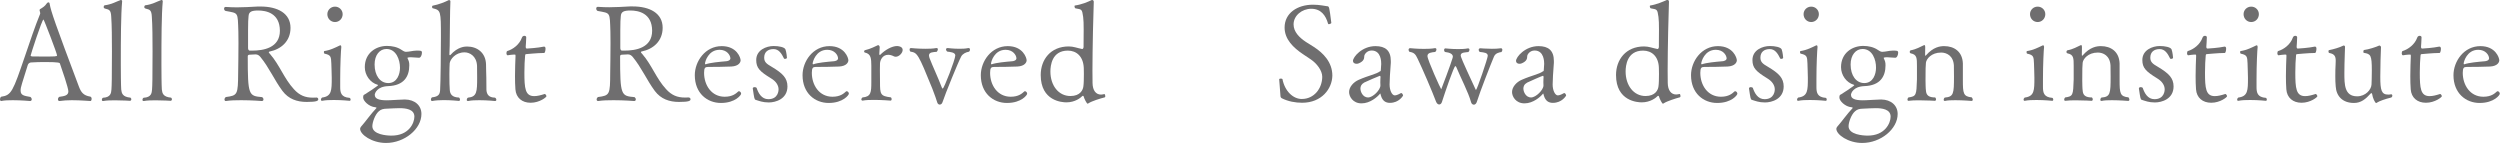 <?xml version="1.0" encoding="utf-8"?>
<!-- Generator: Adobe Illustrator 24.2.3, SVG Export Plug-In . SVG Version: 6.00 Build 0)  -->
<svg version="1.1" id="Layer_1" xmlns="http://www.w3.org/2000/svg" xmlns:xlink="http://www.w3.org/1999/xlink" x="0px" y="0px"
	 viewBox="0 0 245 14" style="enable-background:new 0 0 245 14;" width="245" height="14" xml:space="preserve">
<style type="text/css">
	.st0{fill:#6F6E6F;}
</style>
<g>
	<g>
		<g>
			<path class="st0" d="M7.03,9.82c-0.43,0-0.86,0.03-1.19,0.08c-0.01,0-0.01,0-0.03,0c-0.08,0-0.13-0.08-0.13-0.17
				c0-0.08,0.04-0.18,0.13-0.24C6.32,9.42,6.7,9.36,6.7,8.95c0-0.32-0.62-2.14-0.83-2.73C5.85,6.16,5.78,6.08,4.45,6.08
				c-0.48,0-0.98,0.01-1.39,0.04c-0.08,0-0.27,0.04-0.34,0.26c-0.19,0.65-0.59,1.83-0.67,2.2C2.02,8.7,2.02,8.79,2.02,8.88
				c0,0.46,0.33,0.51,0.96,0.62c0.09,0.07,0.13,0.16,0.13,0.24c0,0.09-0.07,0.16-0.16,0.16c-0.01,0-0.86-0.08-1.69-0.08
				c-0.41,0-0.84,0.01-1.15,0.08H0.11C0.04,9.9,0,9.82,0,9.72c0-0.08,0.03-0.17,0.11-0.24c1.02-0.14,1.16-0.54,2.33-3.96
				c0.47-1.37,0.98-2.92,1.5-4.18c0-0.01,0-0.01,0-0.03c0-0.07-0.03-0.2-0.05-0.24c0,0-0.01-0.03-0.01-0.05
				c0-0.05,0.01-0.12,0.07-0.14c0.25-0.15,0.44-0.26,0.62-0.53c0.05-0.08,0.12-0.12,0.17-0.12c0.07,0,0.12,0.04,0.13,0.16
				C4.98,1.08,5.44,2.4,7.73,8.48c0.22,0.57,0.44,0.88,1.13,0.99c0.09,0.04,0.12,0.13,0.12,0.21c0,0.12-0.05,0.22-0.11,0.22
				C8.86,9.91,7.94,9.82,7.03,9.82z M4.26,1.91C4.12,1.91,3,5.37,3,5.45C3,5.5,3.11,5.52,3.13,5.53c0.12,0.01,0.54,0.01,0.99,0.01
				c1.29,0,1.47,0,1.47-0.11C5.6,5.26,4.31,1.91,4.26,1.91z"/>
			<path class="st0" d="M12.87,9.72c0,0.08-0.05,0.16-0.13,0.16c0,0-0.72-0.05-1.47-0.05c-0.41,0-0.84,0.01-1.15,0.07
				c-0.01,0-0.01,0-0.03,0c-0.07,0-0.11-0.05-0.11-0.12c0-0.07,0.03-0.15,0.11-0.2c0.78-0.04,0.8-0.49,0.83-0.8
				c0.03-0.37,0.05-1.09,0.05-3.76c0-1.19-0.01-2.57-0.07-3.38c-0.03-0.67-0.21-0.7-0.58-0.79c-0.12-0.03-0.16-0.09-0.16-0.16
				c0-0.08,0.05-0.16,0.09-0.17c0.71-0.09,1.15-0.37,1.53-0.5C11.8,0,11.83,0,11.85,0c0.05,0,0.12,0.03,0.12,0.12v0.01
				c-0.12,1.33-0.13,3.62-0.13,6.21c0,0.53,0.01,2.07,0.04,2.43c0.04,0.36,0.12,0.73,0.91,0.8C12.84,9.62,12.87,9.67,12.87,9.72z"/>
			<path class="st0" d="M16.85,9.72c0,0.08-0.05,0.16-0.13,0.16c0,0-0.72-0.05-1.47-0.05c-0.41,0-0.84,0.01-1.15,0.07
				c-0.01,0-0.01,0-0.03,0c-0.07,0-0.11-0.05-0.11-0.12c0-0.07,0.03-0.15,0.11-0.2c0.78-0.04,0.8-0.49,0.83-0.8
				c0.03-0.37,0.05-1.09,0.05-3.76c0-1.19-0.01-2.57-0.07-3.38c-0.03-0.67-0.22-0.7-0.58-0.79c-0.12-0.03-0.16-0.09-0.16-0.16
				c0-0.08,0.05-0.16,0.09-0.17c0.71-0.09,1.15-0.37,1.53-0.5C15.78,0,15.8,0,15.83,0c0.05,0,0.12,0.03,0.12,0.12v0.01
				c-0.12,1.33-0.13,3.62-0.13,6.21c0,0.53,0.01,2.07,0.04,2.43c0.04,0.36,0.12,0.73,0.91,0.8C16.82,9.62,16.85,9.67,16.85,9.72z"/>
			<path class="st0" d="M31.06,9.57c0.08,0,0.13,0.08,0.13,0.16c0,0.15-0.15,0.26-1.13,0.26c-0.95,0-1.78-0.28-2.38-1.08
				c-0.78-1.04-1.29-2.27-2.17-3.34c-0.11-0.12-0.24-0.24-0.46-0.24c-0.01,0-0.33,0.01-0.58,0.03c-0.11,0-0.19,0.05-0.19,0.15
				c0,3.87,0.09,3.89,1.42,4.01c0.08,0.07,0.12,0.14,0.12,0.22c0,0.09-0.05,0.16-0.16,0.16c0,0-0.98-0.08-2.02-0.08
				c-0.52,0-1.06,0.01-1.5,0.08c-0.01,0-0.01,0-0.03,0C22.05,9.9,22,9.83,22,9.75c0-0.08,0.04-0.17,0.13-0.24
				c1.17-0.15,1.19-0.24,1.21-2.38c0.01-0.62,0.03-1.91,0.03-2.92c0-0.46,0-0.84-0.01-1.1c-0.07-1.98,0.03-1.79-1.26-2.04
				C22,1.03,21.96,0.94,21.96,0.84c0-0.08,0.05-0.16,0.15-0.16h0.01c0.43,0.03,0.79,0.04,1.12,0.04c0.67,0,1.23-0.04,2.02-0.08
				c0.09,0,0.19,0,0.28,0c1.66,0,2.93,0.66,2.93,2.09c0,1.33-0.95,2.1-2.04,2.32c-0.07,0.01-0.09,0.04-0.09,0.07
				c0,0.05,0.09,0.13,0.13,0.18c0.95,1.1,1.37,2.4,2.33,3.44c0.55,0.61,1.11,0.83,1.86,0.83c0.12,0,0.24,0,0.38-0.01H31.06z
				 M25.31,1.03c-0.64,0-0.92,0.11-0.95,0.54c-0.04,0.34-0.04,0.55-0.05,1.37v1.78c0,0.13,0.07,0.24,0.16,0.24c0.08,0,0.16,0,0.24,0
				c1.1,0,2.72-0.26,2.72-1.95C27.42,1.27,26.06,1.03,25.31,1.03z"/>
			<path class="st0" d="M34.36,9.75c0,0.08-0.04,0.13-0.09,0.13c-0.01,0-0.75-0.08-1.55-0.08c-0.4,0-0.82,0.01-1.15,0.08
				c-0.01,0-0.01,0-0.03,0c-0.05,0-0.09-0.05-0.09-0.12c0-0.07,0.03-0.13,0.11-0.2c0.95-0.12,0.95-0.7,0.95-1.94
				c0-0.44-0.03-0.87-0.04-1.4c-0.03-0.65-0.03-0.83-0.66-0.96c-0.04-0.01-0.07-0.08-0.07-0.14C31.74,5.05,31.75,5,31.8,5
				c0.59-0.09,1.07-0.34,1.51-0.55c0.01-0.01,0.03-0.01,0.05-0.01c0.05,0,0.09,0.07,0.09,0.15c-0.04,0.32-0.11,1.73-0.11,3.17
				c0,0.11,0,0.2,0,0.28c0,0.21,0,0.36,0,0.49c0,0.54,0.08,1,0.92,1.06C34.33,9.62,34.36,9.7,34.36,9.75z M32.83,2.16
				c-0.42,0-0.75-0.34-0.75-0.77c0-0.41,0.34-0.74,0.75-0.74c0.41,0,0.75,0.33,0.75,0.74C33.58,1.82,33.25,2.16,32.83,2.16z"/>
			<path class="st0" d="M41.35,5.17c0,0.2-0.11,0.49-0.28,0.49c-0.01,0-0.01,0-0.01,0c-0.48-0.04-0.68-0.05-0.8-0.05
				c-0.01,0-0.33,0-0.33,0.07c0,0,0,0.01,0.01,0.03c0.13,0.29,0.17,0.38,0.17,0.7c0,1.07-0.51,1.98-2.08,2.03
				c-1.11,0.05-1.27,0.7-1.3,0.79c0,0.03,0,0.05,0,0.08c0,0.34,0.35,0.52,1.17,0.52c0.11,0,0.21-0.01,0.33-0.01
				c0.43-0.01,1.07-0.07,1.45-0.07c0.98,0.01,1.62,0.59,1.62,1.42c0,1.48-1.66,2.84-3.47,2.84c-1.38,0-2.54-0.82-2.54-1.39
				c0-0.13,0.15-0.28,0.27-0.42c0.19-0.2,0.82-1.08,1.33-1.61l0.01-0.01c0-0.04-0.08-0.07-0.12-0.07c-0.63-0.05-1.19-0.63-1.19-0.94
				c0-0.24,0.04-0.27,0.16-0.32c0.04-0.01,1.3-0.84,1.3-0.9c0-0.01-0.01-0.03-0.04-0.04c-0.74-0.21-1.26-0.95-1.26-1.73
				c0-1.39,1.1-2.08,2.17-2.08c0.51,0,1.02,0.11,1.42,0.38c0.05,0.04,0.29,0.2,0.43,0.2c0.38-0.01,0.66-0.11,1.02-0.12
				c0.04,0,0.08,0,0.12,0C41.23,4.96,41.35,4.96,41.35,5.17z M40.61,11.43c0-0.74-0.86-0.83-1.46-0.83c-0.35,0-0.76,0.03-1.25,0.05
				c-0.32,0.01-0.55,0.05-0.78,0.26c-0.38,0.33-0.63,1.1-0.63,1.46c0,0.82,1.41,0.92,1.86,0.92C40.08,13.3,40.61,12.05,40.61,11.43z
				 M37.87,4.8c-0.66,0-1.16,0.59-1.16,1.52c0,1.08,0.54,1.82,1.34,1.82c0.87,0,1.15-0.88,1.15-1.5C39.2,5.86,38.83,4.8,37.87,4.8z"
				/>
			<path class="st0" d="M48.64,9.78c0,0.07-0.04,0.12-0.13,0.12c-0.01,0-0.75-0.08-1.53-0.08c-0.39,0-0.78,0.01-1.1,0.08
				c-0.01,0-0.01,0-0.03,0c-0.07,0-0.11-0.05-0.11-0.12c0-0.07,0.04-0.16,0.12-0.21c0.88-0.08,0.9-0.58,0.9-1.97
				c0-0.11,0-1.03-0.01-1.15C46.7,5.46,46,5.13,45.53,5.13c-0.92,0-1.42,0.71-1.46,1.07c-0.01,0.17-0.03,0.59-0.03,1.06
				c0,0.63,0.01,1.36,0.04,1.57c0.03,0.4,0.23,0.71,0.91,0.73c0.07,0.07,0.09,0.13,0.09,0.2c0,0.08-0.04,0.13-0.11,0.13
				c-0.01,0-0.75-0.08-1.5-0.08c-0.4,0-0.82,0.03-1.12,0.09h-0.01c-0.07,0-0.11-0.07-0.11-0.15c0-0.07,0.03-0.16,0.11-0.21
				c0.68-0.07,0.76-0.34,0.79-0.7c0.05-0.67,0.08-3.97,0.08-5.2c0-2.59-0.01-2.63-0.8-2.83c-0.04-0.01-0.07-0.08-0.07-0.13
				c0-0.07,0.03-0.12,0.05-0.12c0.63-0.12,1.21-0.36,1.59-0.55c0.01,0,0.01,0,0.03,0c0.05,0,0.13,0.03,0.13,0.12
				c-0.05,1.21-0.04,2.28-0.07,4.35l-0.03,0.86c0,0.04,0.03,0.07,0.05,0.07c0.01,0,0.03,0,0.04-0.01c0.74-0.84,1.46-0.84,1.65-0.84
				c0.99,0,1.81,0.61,1.85,1.73c0.01,0.25,0.01,0.96,0.03,1.32c0,0.37,0,1.06,0.01,1.21c0.03,0.4,0.2,0.74,0.84,0.75
				C48.6,9.62,48.64,9.7,48.64,9.78z"/>
			<path class="st0" d="M52,10.07c-0.84,0-1.43-0.49-1.49-1.32c-0.03-0.38-0.04-0.84-0.04-1.29c0-0.71,0.03-1.44,0.05-1.94
				c0-0.03,0-0.04,0-0.05c0-0.12-0.03-0.12-0.07-0.12c-0.01,0-0.03,0-0.04,0c-0.03,0-0.05,0-0.08,0c-0.17,0-0.44,0.05-0.58,0.07
				c-0.08,0-0.12-0.11-0.12-0.21c0-0.09,0.03-0.2,0.09-0.21c0.54-0.16,1.19-0.63,1.43-1.32c0.04-0.12,0.15-0.17,0.23-0.17
				c0.11,0,0.19,0.05,0.19,0.15c0,0.34-0.05,0.83-0.05,0.91c0,0.13,0.03,0.19,0.12,0.19c0.08,0,1.1-0.07,1.65-0.19
				c0.01,0,0.03,0,0.04,0c0.12,0,0.13,0.13,0.13,0.22c0,0.18-0.07,0.4-0.12,0.4c-0.8,0.01-1.62,0.11-1.73,0.11
				c-0.16,0-0.13,0.07-0.15,0.15c-0.04,0.4-0.07,1.04-0.07,1.66c0,1.53,0.07,2.31,0.96,2.31c0.31,0,0.62-0.08,1.03-0.21h0.01
				c0.05,0,0.16,0.13,0.16,0.22C53.58,9.5,52.9,10.07,52,10.07z"/>
			<path class="st0" d="M67.54,9.57c0.08,0,0.13,0.08,0.13,0.16c0,0.15-0.15,0.26-1.12,0.26c-0.95,0-1.78-0.28-2.38-1.08
				C63.39,7.86,62.88,6.64,62,5.57c-0.11-0.12-0.24-0.24-0.46-0.24c-0.01,0-0.33,0.01-0.58,0.03c-0.11,0-0.19,0.05-0.19,0.15
				c0,3.87,0.09,3.89,1.42,4.01c0.08,0.07,0.12,0.14,0.12,0.22c0,0.09-0.05,0.16-0.16,0.16c0,0-0.98-0.08-2.02-0.08
				c-0.52,0-1.06,0.01-1.5,0.08c-0.01,0-0.01,0-0.03,0c-0.08,0-0.13-0.07-0.13-0.15c0-0.08,0.04-0.17,0.13-0.24
				c1.17-0.15,1.19-0.24,1.2-2.38c0.01-0.62,0.03-1.91,0.03-2.92c0-0.46,0-0.84-0.01-1.1c-0.07-1.98,0.03-1.79-1.26-2.04
				c-0.09-0.05-0.13-0.14-0.13-0.24c0-0.08,0.05-0.16,0.15-0.16h0.01c0.43,0.03,0.79,0.04,1.12,0.04c0.67,0,1.23-0.04,2.02-0.08
				c0.09,0,0.19,0,0.28,0c1.66,0,2.93,0.66,2.93,2.09c0,1.33-0.95,2.1-2.04,2.32c-0.07,0.01-0.09,0.04-0.09,0.07
				c0,0.05,0.09,0.13,0.13,0.18c0.95,1.1,1.37,2.4,2.33,3.44c0.55,0.61,1.11,0.83,1.86,0.83c0.12,0,0.24,0,0.37-0.01H67.54z
				 M61.79,1.03c-0.64,0-0.92,0.11-0.95,0.54c-0.04,0.34-0.04,0.55-0.05,1.37v1.78c0,0.13,0.07,0.24,0.16,0.24c0.08,0,0.16,0,0.24,0
				c1.1,0,2.72-0.26,2.72-1.95C63.9,1.27,62.54,1.03,61.79,1.03z"/>
			<path class="st0" d="M70.65,10.09c-1.34,0-2.56-0.95-2.56-2.72c0-1.36,1.02-2.85,2.64-2.85c1.49,0,1.85,1.15,1.85,1.39
				c0,0.18-0.16,0.57-0.91,0.61c-0.66,0.03-1.65,0.04-2.28,0.04C69.11,6.56,69,6.64,69,7.14c0,1.2,0.72,2.34,2.02,2.34
				c0.78,0,1.12-0.33,1.31-0.5c0.03-0.03,0.05-0.04,0.09-0.04c0.11,0,0.21,0.13,0.21,0.24C72.65,9.29,72.08,10.09,70.65,10.09z
				 M70.52,4.88c-1.11,0-1.43,1.17-1.43,1.35c0,0.04,0.01,0.07,0.04,0.07c0.01,0,0.01,0,0.03,0c0.44-0.16,1.33-0.24,2.02-0.3
				c0.12-0.01,0.4-0.07,0.4-0.29C71.56,5.4,71.24,4.88,70.52,4.88z"/>
			<path class="st0" d="M75.34,10.04c-0.59,0-0.95-0.15-1.3-0.26c-0.11-0.05-0.13-0.16-0.27-1.12c0-0.08,0.09-0.12,0.19-0.12
				c0.08,0,0.16,0.03,0.19,0.08c0.17,0.5,0.48,1.1,1.15,1.1c1,0,1-0.91,1-0.96c0-0.41-0.27-0.8-0.72-1.07
				c-1.13-0.69-1.47-1.03-1.47-1.81c0-0.98,0.99-1.37,1.71-1.37c0.51,0,1.05,0.11,1.15,0.32c0.11,0.28,0.15,0.82,0.15,0.83
				c0,0.07-0.11,0.11-0.2,0.11c-0.04,0-0.08-0.01-0.09-0.04c-0.23-0.47-0.5-0.92-1.02-0.92c-0.56,0-0.92,0.29-0.92,0.84
				c0,0.43,0.24,0.61,0.71,0.88c1.11,0.66,1.57,1.12,1.57,1.95C77.16,9.71,76.01,10.04,75.34,10.04z"/>
			<path class="st0" d="M81.21,10.09c-1.34,0-2.56-0.95-2.56-2.72c0-1.36,1.02-2.85,2.64-2.85c1.49,0,1.85,1.15,1.85,1.39
				c0,0.18-0.16,0.57-0.91,0.61c-0.66,0.03-1.65,0.04-2.28,0.04c-0.28,0-0.39,0.08-0.39,0.58c0,1.2,0.72,2.34,2.02,2.34
				c0.78,0,1.12-0.33,1.31-0.5c0.03-0.03,0.05-0.04,0.09-0.04c0.11,0,0.21,0.13,0.21,0.24C83.2,9.29,82.64,10.09,81.21,10.09z
				 M81.07,4.88c-1.11,0-1.43,1.17-1.43,1.35c0,0.04,0.01,0.07,0.04,0.07c0.01,0,0.01,0,0.03,0c0.44-0.16,1.33-0.24,2.02-0.3
				c0.12-0.01,0.4-0.07,0.4-0.29C82.12,5.4,81.79,4.88,81.07,4.88z"/>
			<path class="st0" d="M88.46,4.9c0,0.29-0.35,0.66-0.67,0.66c-0.07,0-0.13-0.01-0.19-0.04c-0.21-0.11-0.4-0.15-0.56-0.15
				c-0.55,0-0.78,0.51-0.8,0.84c-0.01,0.15-0.01,0.38-0.01,0.63c0,0.49,0.01,1.06,0.01,1.17c0,1.24,0.03,1.4,1.06,1.53
				c0.07,0.05,0.08,0.12,0.08,0.18c0,0.08-0.04,0.14-0.11,0.14c-0.01,0-0.82-0.07-1.62-0.07c-0.4,0-0.8,0.01-1.11,0.07h-0.01
				c-0.07,0-0.12-0.05-0.12-0.13c0-0.05,0.04-0.12,0.11-0.18c0.84-0.07,0.87-0.5,0.87-1.51v-1.6c-0.01-0.67-0.01-1.16-0.63-1.29
				c-0.05-0.01-0.08-0.07-0.08-0.12c0-0.04,0.03-0.09,0.08-0.11c0.55-0.12,1.1-0.42,1.29-0.5c0.08,0.01,0.16,0.08,0.16,0.21
				l-0.04,0.67c0,0.01,0,0.01,0,0.03c0,0,0,0.05,0.08,0.05c0.48-0.49,1.16-0.87,1.67-0.87C88.32,4.54,88.46,4.7,88.46,4.9z"/>
			<path class="st0" d="M94.2,5.53c-0.27,0.49-1.57,3.68-1.84,4.5c-0.05,0.15-0.16,0.22-0.27,0.22c-0.09,0-0.2-0.07-0.24-0.21
				c-0.07-0.22-0.24-0.75-0.48-1.35c-1.39-3.43-1.47-3.52-2.14-3.63c-0.07-0.05-0.09-0.13-0.09-0.21c0-0.08,0.04-0.14,0.15-0.14
				c0,0,0.66,0.07,1.39,0.07c0.36,0,0.75-0.01,1.07-0.07c0.01,0,0.03,0,0.04,0c0.08,0,0.12,0.05,0.12,0.12
				c0,0.08-0.05,0.19-0.12,0.25c-0.36,0.03-0.75,0.03-0.75,0.36c0,0.07,0.03,0.14,0.05,0.24c0.32,0.84,0.82,1.87,1.21,2.9
				c0.03,0.08,0.07,0.1,0.09,0.1c0.12,0,1.23-2.85,1.23-3.25c0-0.3-0.52-0.34-0.78-0.37c-0.08-0.05-0.13-0.15-0.13-0.22
				c0-0.07,0.05-0.13,0.17-0.13c0.01,0,0.55,0.07,1.15,0.07c0.29,0,0.6-0.01,0.86-0.07c0.01,0,0.03,0,0.04,0
				c0.09,0,0.13,0.07,0.13,0.16c0,0.08-0.04,0.17-0.11,0.2C94.64,5.12,94.34,5.28,94.2,5.53z"/>
			<path class="st0" d="M98.68,10.09c-1.34,0-2.56-0.95-2.56-2.72c0-1.36,1.02-2.85,2.64-2.85c1.49,0,1.85,1.15,1.85,1.39
				c0,0.18-0.16,0.57-0.91,0.61c-0.66,0.03-1.65,0.04-2.28,0.04c-0.28,0-0.39,0.08-0.39,0.58c0,1.2,0.72,2.34,2.02,2.34
				c0.78,0,1.12-0.33,1.31-0.5c0.03-0.03,0.05-0.04,0.09-0.04c0.11,0,0.21,0.13,0.21,0.24C100.68,9.29,100.12,10.09,98.68,10.09z
				 M98.55,4.88c-1.11,0-1.43,1.17-1.43,1.35c0,0.04,0.01,0.07,0.04,0.07c0.01,0,0.01,0,0.03,0c0.44-0.16,1.33-0.24,2.02-0.3
				c0.12-0.01,0.4-0.07,0.4-0.29C99.6,5.4,99.27,4.88,98.55,4.88z"/>
			<path class="st0" d="M106.69,10.11c-0.05,0.04-0.08,0.05-0.11,0.05c-0.07,0-0.32-0.46-0.39-0.73c-0.01-0.03-0.04-0.04-0.07-0.04
				c-0.01,0-0.03,0-0.04,0.01c-0.17,0.18-0.72,0.63-1.57,0.63c-0.4,0-2.52-0.11-2.52-2.68c0-1.5,0.96-2.8,2.75-2.8
				c0.46,0,0.79,0.15,1.3,0.25c0.01,0,0.01,0,0.03,0c0.07,0,0.12-0.12,0.12-0.21c0-0.07,0-0.13,0-0.21c0-0.38,0.01-0.96,0.01-1.49
				c0-0.5-0.01-0.96-0.05-1.23c-0.11-0.77-0.13-0.73-0.74-0.84c-0.07-0.01-0.11-0.12-0.11-0.2c0-0.04,0.01-0.08,0.04-0.08
				C106,0.45,106.67,0.16,107,0c0.01,0,0.01,0,0.03,0c0.07,0,0.16,0.05,0.16,0.17c-0.04,0.84-0.13,4.7-0.13,6.76
				c0,0.41,0,0.8,0.01,1.21c0.01,0.71,0.32,1.13,0.83,1.13c0.11,0,0.21-0.03,0.32-0.05h0.01c0.05,0,0.09,0.11,0.09,0.2
				c0,0.05-0.01,0.1-0.05,0.12C107.82,9.65,107,9.91,106.69,10.11z M104.65,4.96c-1.58,0-1.71,1.49-1.71,2.05
				c0,1.36,0.79,2.4,1.96,2.4c0.96,0,1.23-0.59,1.27-0.94c0.04-0.25,0.05-0.78,0.05-1.23c0-0.22-0.01-0.43-0.01-0.58
				C106.16,5.52,105.49,4.96,104.65,4.96z"/>
			<path class="st0" d="M127.61,10.07c-0.66,0-1.37-0.13-1.97-0.43c-0.11-0.05-0.16-0.13-0.16-0.3c-0.01-0.37-0.12-1.39-0.12-1.57
				c-0.01-0.04,0.08-0.07,0.16-0.07s0.16,0.03,0.16,0.05c0.23,1.2,1.06,1.95,1.89,1.95c1.22,0,2-1.04,2.01-2.17
				c0-0.63-0.55-1.32-1.11-1.7c-0.25-0.17-0.52-0.34-0.79-0.53c-0.92-0.62-1.79-1.44-1.79-2.6c0-1.42,1.25-2.24,2.79-2.24
				c0.63,0,1.19,0.13,1.38,0.15c0.21,0,0.21,0.08,0.41,1.64c0,0.04-0.15,0.12-0.24,0.12c-0.04,0-0.07-0.01-0.08-0.05
				c-0.23-0.82-0.7-1.46-1.65-1.46c-0.9,0-1.73,0.66-1.73,1.53c0,0.73,0.56,1.29,1.21,1.72c0.24,0.16,0.51,0.32,0.78,0.49
				c0.91,0.59,1.81,1.49,1.81,2.81C130.55,8.7,129.52,10.07,127.61,10.07z"/>
			<path class="st0" d="M136.21,10.08c-0.39,0-0.72-0.17-0.88-0.71c-0.04-0.12-0.04-0.2-0.07-0.2c-0.01,0-0.03,0.01-0.04,0.04
				c-0.23,0.28-0.94,0.92-1.79,0.92c-0.84,0-1.22-0.66-1.22-1.11c0-0.5,0.44-0.98,0.95-1.2c1-0.44,1.69-0.54,2.08-0.83
				c0.03-0.01,0.07,0,0.08-0.11c0-0.07,0.01-0.3,0.04-0.61c0-0.2,0-1.32-0.94-1.32c-0.46,0-0.71,0.38-0.72,0.54
				c-0.01,0.25-0.03,0.49-0.52,0.71c-0.08,0.04-0.17,0.05-0.25,0.05c-0.19,0-0.34-0.11-0.34-0.28c0-0.38,0.88-1.45,2.21-1.45
				c0.96,0,1.5,0.43,1.5,1.45c0,0.07,0,0.12,0,0.19c-0.07,0.78-0.12,1.83-0.12,2.12c0,0.57,0.23,1.07,0.52,1.07
				c0.2,0,0.56-0.21,0.58-0.22c0.01-0.01,0.03-0.01,0.05-0.01c0.08,0,0.17,0.16,0.17,0.25C137.49,9.38,137.12,10.08,136.21,10.08z
				 M135.29,7.59c0-0.11-0.01-0.16-0.07-0.16c-0.05,0-1.38,0.58-1.53,0.66c-0.29,0.17-0.37,0.37-0.37,0.62
				c0,0.17,0.17,0.84,0.76,0.84c0.47,0,1.2-0.74,1.2-1.17c0-0.01,0-0.01,0-0.03c-0.01-0.09-0.01-0.18-0.01-0.28
				c0-0.13,0-0.25,0.01-0.37C135.29,7.67,135.29,7.63,135.29,7.59z"/>
			<path class="st0" d="M146.4,5.57c-0.28,0.66-1.35,3.38-1.67,4.41c-0.05,0.17-0.17,0.28-0.29,0.28c-0.12,0-0.24-0.09-0.28-0.26
				c-0.25-0.92-1.02-2.4-1.45-3.44c-0.03-0.04-0.05-0.08-0.09-0.08c-0.13,0-0.99,2.51-1.31,3.51c-0.05,0.17-0.16,0.25-0.27,0.25
				c-0.11,0-0.23-0.09-0.3-0.26c-0.4-1.06-1.34-3.25-1.82-4.24c-0.2-0.42-0.33-0.59-0.79-0.66c-0.05-0.04-0.09-0.12-0.09-0.2
				c0-0.08,0.05-0.16,0.15-0.16c0.01,0,0.63,0.07,1.35,0.07c0.35,0,0.74-0.01,1.07-0.07c0.01,0,0.03,0,0.04,0
				c0.08,0,0.12,0.05,0.12,0.13c0,0.08-0.04,0.17-0.12,0.24c-0.35,0.04-0.76,0.07-0.76,0.4c0,0.38,1.31,3.26,1.35,3.26
				c0.01,0,0.99-2.6,1.11-3.06c0.01-0.05,0.03-0.09,0.03-0.13c0-0.26-0.27-0.41-0.78-0.47c-0.05-0.05-0.08-0.12-0.08-0.18
				c0-0.09,0.05-0.17,0.12-0.17c0,0,0.6,0.07,1.26,0.07c0.32,0,0.67-0.01,0.95-0.07c0.01,0,0.01,0,0.03,0
				c0.08,0,0.13,0.07,0.13,0.14c0,0.07-0.04,0.16-0.12,0.22c-0.21,0.04-0.74,0-0.74,0.32c0,0.15,0.09,0.4,1.46,3.35
				c0,0.03,0.03,0.04,0.04,0.04c0.09,0,1.15-3.1,1.15-3.34c0-0.3-0.34-0.33-0.78-0.38c-0.07-0.05-0.11-0.13-0.11-0.2
				c0-0.09,0.05-0.16,0.17-0.16c0,0,0.54,0.05,1.12,0.05c0.31,0,0.62-0.01,0.88-0.05c0.01,0,0.01,0,0.03,0
				c0.07,0,0.12,0.07,0.12,0.16c0,0.07-0.03,0.15-0.09,0.21C146.91,5.13,146.54,5.21,146.4,5.57z"/>
			<path class="st0" d="M152.18,10.08c-0.39,0-0.72-0.17-0.88-0.71c-0.04-0.12-0.04-0.2-0.07-0.2c-0.01,0-0.03,0.01-0.04,0.04
				c-0.23,0.28-0.94,0.92-1.79,0.92c-0.84,0-1.22-0.66-1.22-1.11c0-0.5,0.44-0.98,0.95-1.2c1-0.44,1.69-0.54,2.08-0.83
				c0.03-0.01,0.07,0,0.08-0.11c0-0.07,0.01-0.3,0.04-0.61c0-0.2,0-1.32-0.94-1.32c-0.46,0-0.71,0.38-0.72,0.54
				c-0.01,0.25-0.03,0.49-0.52,0.71c-0.08,0.04-0.17,0.05-0.25,0.05c-0.19,0-0.33-0.11-0.33-0.28c0-0.38,0.88-1.45,2.21-1.45
				c0.96,0,1.5,0.43,1.5,1.45c0,0.07,0,0.12,0,0.19c-0.07,0.78-0.12,1.83-0.12,2.12c0,0.57,0.23,1.07,0.52,1.07
				c0.2,0,0.56-0.21,0.58-0.22c0.01-0.01,0.03-0.01,0.05-0.01c0.08,0,0.17,0.16,0.17,0.25C153.47,9.38,153.09,10.08,152.18,10.08z
				 M151.27,7.59c0-0.11-0.01-0.16-0.07-0.16s-1.38,0.58-1.53,0.66c-0.3,0.17-0.38,0.37-0.38,0.62c0,0.17,0.17,0.84,0.76,0.84
				c0.47,0,1.21-0.74,1.21-1.17c0-0.01,0-0.01,0-0.03c-0.01-0.09-0.01-0.18-0.01-0.28c0-0.13,0-0.25,0.01-0.37
				C151.27,7.67,151.27,7.63,151.27,7.59z"/>
			<path class="st0" d="M163.07,10.11c-0.05,0.04-0.08,0.05-0.11,0.05c-0.07,0-0.32-0.46-0.39-0.73c-0.01-0.03-0.04-0.04-0.07-0.04
				c-0.01,0-0.03,0-0.04,0.01c-0.17,0.18-0.72,0.63-1.57,0.63c-0.4,0-2.52-0.11-2.52-2.68c0-1.5,0.96-2.8,2.75-2.8
				c0.46,0,0.79,0.15,1.3,0.25c0.01,0,0.01,0,0.03,0c0.07,0,0.12-0.12,0.12-0.21c0-0.07,0-0.13,0-0.21c0-0.38,0.01-0.96,0.01-1.49
				c0-0.5-0.01-0.96-0.05-1.23c-0.11-0.77-0.13-0.73-0.74-0.84c-0.07-0.01-0.11-0.12-0.11-0.2c0-0.04,0.01-0.08,0.04-0.08
				c0.64-0.1,1.31-0.4,1.65-0.55c0.01,0,0.01,0,0.03,0c0.07,0,0.16,0.05,0.16,0.17c-0.04,0.84-0.13,4.7-0.13,6.76
				c0,0.41,0,0.8,0.01,1.21c0.01,0.71,0.32,1.13,0.83,1.13c0.11,0,0.21-0.03,0.32-0.05h0.01c0.05,0,0.09,0.11,0.09,0.2
				c0,0.05-0.01,0.1-0.05,0.12C164.2,9.65,163.38,9.91,163.07,10.11z M161.02,4.96c-1.58,0-1.71,1.49-1.71,2.05
				c0,1.36,0.79,2.4,1.95,2.4c0.96,0,1.23-0.59,1.27-0.94c0.04-0.25,0.05-0.78,0.05-1.23c0-0.22-0.01-0.43-0.01-0.58
				C162.54,5.52,161.87,4.96,161.02,4.96z"/>
			<path class="st0" d="M168.28,10.09c-1.34,0-2.56-0.95-2.56-2.72c0-1.36,1.02-2.85,2.64-2.85c1.49,0,1.85,1.15,1.85,1.39
				c0,0.18-0.16,0.57-0.91,0.61c-0.66,0.03-1.65,0.04-2.28,0.04c-0.28,0-0.39,0.08-0.39,0.58c0,1.2,0.72,2.34,2.02,2.34
				c0.78,0,1.12-0.33,1.31-0.5c0.03-0.03,0.05-0.04,0.09-0.04c0.11,0,0.21,0.13,0.21,0.24C170.28,9.29,169.72,10.09,168.28,10.09z
				 M168.15,4.88c-1.11,0-1.43,1.17-1.43,1.35c0,0.04,0.01,0.07,0.04,0.07c0.01,0,0.01,0,0.03,0c0.44-0.16,1.33-0.24,2.02-0.3
				c0.12-0.01,0.4-0.07,0.4-0.29C169.19,5.4,168.87,4.88,168.15,4.88z"/>
			<path class="st0" d="M172.97,10.04c-0.59,0-0.95-0.15-1.3-0.26c-0.11-0.05-0.13-0.16-0.27-1.12c0-0.08,0.09-0.12,0.19-0.12
				c0.08,0,0.16,0.03,0.19,0.08c0.17,0.5,0.48,1.1,1.15,1.1c1,0,1-0.91,1-0.96c0-0.41-0.27-0.8-0.72-1.07
				c-1.12-0.69-1.47-1.03-1.47-1.81c0-0.98,0.99-1.37,1.71-1.37c0.51,0,1.04,0.11,1.15,0.32c0.11,0.28,0.15,0.82,0.15,0.83
				c0,0.07-0.11,0.11-0.2,0.11c-0.04,0-0.08-0.01-0.09-0.04c-0.23-0.47-0.5-0.92-1.02-0.92c-0.56,0-0.92,0.29-0.92,0.84
				c0,0.43,0.24,0.61,0.71,0.88c1.11,0.66,1.57,1.12,1.57,1.95C174.79,9.71,173.64,10.04,172.97,10.04z"/>
			<path class="st0" d="M179.02,9.75c0,0.08-0.04,0.13-0.09,0.13c-0.01,0-0.75-0.08-1.55-0.08c-0.4,0-0.82,0.01-1.15,0.08
				c-0.01,0-0.01,0-0.03,0c-0.05,0-0.09-0.05-0.09-0.12c0-0.07,0.03-0.13,0.11-0.2c0.95-0.12,0.95-0.7,0.95-1.94
				c0-0.44-0.03-0.87-0.04-1.4c-0.03-0.65-0.03-0.83-0.66-0.96c-0.04-0.01-0.07-0.08-0.07-0.14c0-0.07,0.01-0.12,0.07-0.12
				c0.59-0.09,1.07-0.34,1.51-0.55c0.01-0.01,0.03-0.01,0.05-0.01c0.05,0,0.09,0.07,0.09,0.15c-0.04,0.32-0.11,1.73-0.11,3.17
				c0,0.11,0,0.2,0,0.28c0,0.21,0,0.36,0,0.49c0,0.54,0.08,1,0.92,1.06C179,9.62,179.02,9.7,179.02,9.75z M177.5,2.16
				c-0.42,0-0.75-0.34-0.75-0.77c0-0.41,0.33-0.74,0.75-0.74c0.42,0,0.75,0.33,0.75,0.74C178.25,1.82,177.91,2.16,177.5,2.16z"/>
			<path class="st0" d="M186.02,5.17c0,0.2-0.11,0.49-0.28,0.49c-0.01,0-0.01,0-0.01,0c-0.48-0.04-0.68-0.05-0.8-0.05
				c-0.01,0-0.33,0-0.33,0.07c0,0,0,0.01,0.01,0.03c0.13,0.29,0.17,0.38,0.17,0.7c0,1.07-0.51,1.98-2.08,2.03
				c-1.11,0.05-1.27,0.7-1.3,0.79c0,0.03,0,0.05,0,0.08c0,0.34,0.35,0.52,1.16,0.52c0.11,0,0.21-0.01,0.34-0.01
				c0.43-0.01,1.07-0.07,1.45-0.07c0.98,0.01,1.62,0.59,1.62,1.42c0,1.48-1.66,2.84-3.47,2.84c-1.38,0-2.54-0.82-2.54-1.39
				c0-0.13,0.15-0.28,0.27-0.42c0.19-0.2,0.82-1.08,1.33-1.61l0.01-0.01c0-0.04-0.08-0.07-0.12-0.07c-0.63-0.05-1.19-0.63-1.19-0.94
				c0-0.24,0.04-0.27,0.16-0.32c0.04-0.01,1.3-0.84,1.3-0.9c0-0.01-0.01-0.03-0.04-0.04c-0.74-0.21-1.26-0.95-1.26-1.73
				c0-1.39,1.1-2.08,2.17-2.08c0.51,0,1.02,0.11,1.42,0.38c0.05,0.04,0.29,0.2,0.43,0.2c0.38-0.01,0.66-0.11,1.02-0.12
				c0.04,0,0.08,0,0.12,0C185.89,4.96,186.02,4.96,186.02,5.17z M185.28,11.43c0-0.74-0.86-0.83-1.46-0.83
				c-0.35,0-0.76,0.03-1.25,0.05c-0.32,0.01-0.55,0.05-0.78,0.26c-0.38,0.33-0.63,1.1-0.63,1.46c0,0.82,1.41,0.92,1.86,0.92
				C184.74,13.3,185.28,12.05,185.28,11.43z M182.53,4.8c-0.66,0-1.17,0.59-1.17,1.52c0,1.08,0.54,1.82,1.34,1.82
				c0.87,0,1.15-0.88,1.15-1.5C183.86,5.86,183.5,4.8,182.53,4.8z"/>
			<path class="st0" d="M193.33,9.76c0,0.08-0.04,0.13-0.12,0.13c-0.01,0-0.83-0.07-1.59-0.07c-0.39,0-0.76,0.01-1,0.07
				c-0.01,0-0.01,0-0.03,0c-0.08,0-0.11-0.05-0.11-0.12c0-0.07,0.04-0.16,0.11-0.21c0.87-0.07,0.9-0.38,0.9-2.06
				c0-0.36,0-0.87-0.01-1.07c-0.05-0.98-0.72-1.28-1.25-1.28c-0.96,0-1.45,0.63-1.49,1c-0.03,0.32-0.04,0.57-0.04,1.73
				c0.01,0.32,0,0.73,0.05,1.08c0.05,0.4,0.31,0.59,0.9,0.59c0.05,0.05,0.08,0.12,0.08,0.18c0,0.08-0.04,0.15-0.11,0.15
				c0,0-0.79-0.05-1.55-0.05c-0.39,0-0.76,0.01-1.04,0.05h-0.01c-0.05,0-0.09-0.05-0.09-0.13c0-0.07,0.03-0.13,0.09-0.2
				c0.78-0.11,0.79-0.22,0.84-1.77c0-1.31,0-1.31,0-1.31c0-0.77,0-1.12-0.6-1.24c-0.07-0.01-0.11-0.08-0.11-0.15
				c0-0.07,0.04-0.13,0.09-0.15c0.54-0.09,0.99-0.36,1.3-0.5c0.03-0.01,0.04-0.01,0.05-0.01c0.05,0,0.08,0.05,0.08,0.17
				c0,0.15-0.01,0.44-0.01,0.66c0,0.05,0,0.11,0,0.16c0,0.03,0.01,0.05,0.04,0.05c0.01,0,0.03-0.01,0.04-0.03
				c0.72-0.83,1.39-0.91,1.79-0.91c0.99,0,1.79,0.55,1.83,1.7v1.64c0,1.28,0.04,1.6,0.87,1.68C193.3,9.62,193.33,9.7,193.33,9.76z"
				/>
			<path class="st0" d="M201.22,9.75c0,0.08-0.04,0.13-0.09,0.13c-0.01,0-0.75-0.08-1.55-0.08c-0.4,0-0.82,0.01-1.15,0.08
				c-0.01,0-0.01,0-0.03,0c-0.05,0-0.09-0.05-0.09-0.12c0-0.07,0.03-0.13,0.11-0.2c0.95-0.12,0.95-0.7,0.95-1.94
				c0-0.44-0.03-0.87-0.04-1.4c-0.03-0.65-0.03-0.83-0.66-0.96c-0.04-0.01-0.07-0.08-0.07-0.14c0-0.07,0.01-0.12,0.07-0.12
				c0.59-0.09,1.07-0.34,1.51-0.55c0.01-0.01,0.03-0.01,0.05-0.01c0.05,0,0.09,0.07,0.09,0.15c-0.04,0.32-0.11,1.73-0.11,3.17
				c0,0.11,0,0.2,0,0.28c0,0.21,0,0.36,0,0.49c0,0.54,0.08,1,0.92,1.06C201.19,9.62,201.22,9.7,201.22,9.75z M199.69,2.16
				c-0.42,0-0.75-0.34-0.75-0.77c0-0.41,0.33-0.74,0.75-0.74c0.42,0,0.75,0.33,0.75,0.74C200.44,1.82,200.11,2.16,199.69,2.16z"/>
			<path class="st0" d="M208.68,9.76c0,0.08-0.04,0.13-0.12,0.13c-0.01,0-0.83-0.07-1.59-0.07c-0.39,0-0.76,0.01-1,0.07
				c-0.01,0-0.01,0-0.03,0c-0.08,0-0.11-0.05-0.11-0.12c0-0.07,0.04-0.16,0.11-0.21c0.87-0.07,0.9-0.38,0.9-2.06
				c0-0.36,0-0.87-0.01-1.07c-0.05-0.98-0.72-1.28-1.24-1.28c-0.96,0-1.45,0.63-1.49,1c-0.03,0.32-0.04,0.57-0.04,1.73
				c0.01,0.32,0,0.73,0.05,1.08c0.05,0.4,0.31,0.59,0.9,0.59c0.05,0.05,0.08,0.12,0.08,0.18c0,0.08-0.04,0.15-0.11,0.15
				c0,0-0.79-0.05-1.55-0.05c-0.39,0-0.76,0.01-1.04,0.05h-0.01c-0.05,0-0.09-0.05-0.09-0.13c0-0.07,0.03-0.13,0.09-0.2
				c0.78-0.11,0.79-0.22,0.84-1.77c0-1.31,0-1.31,0-1.31c0-0.77,0-1.12-0.6-1.24c-0.07-0.01-0.11-0.08-0.11-0.15
				c0-0.07,0.04-0.13,0.09-0.15c0.54-0.09,0.99-0.36,1.3-0.5c0.03-0.01,0.04-0.01,0.05-0.01c0.05,0,0.08,0.05,0.08,0.17
				c0,0.15-0.01,0.44-0.01,0.66c0,0.05,0,0.11,0,0.16c0,0.03,0.01,0.05,0.04,0.05c0.01,0,0.03-0.01,0.04-0.03
				c0.72-0.83,1.39-0.91,1.79-0.91c0.99,0,1.79,0.55,1.83,1.7v1.64c0,1.28,0.04,1.6,0.87,1.68C208.65,9.62,208.68,9.7,208.68,9.76z"
				/>
			<path class="st0" d="M211.18,10.04c-0.59,0-0.95-0.15-1.3-0.26c-0.11-0.05-0.13-0.16-0.27-1.12c0-0.08,0.09-0.12,0.19-0.12
				c0.08,0,0.16,0.03,0.19,0.08c0.17,0.5,0.48,1.1,1.15,1.1c1,0,1-0.91,1-0.96c0-0.41-0.27-0.8-0.72-1.07
				c-1.12-0.69-1.47-1.03-1.47-1.81c0-0.98,0.99-1.37,1.71-1.37c0.51,0,1.04,0.11,1.15,0.32c0.11,0.28,0.15,0.82,0.15,0.83
				c0,0.07-0.11,0.11-0.2,0.11c-0.04,0-0.08-0.01-0.09-0.04c-0.23-0.47-0.5-0.92-1.02-0.92c-0.56,0-0.92,0.29-0.92,0.84
				c0,0.43,0.24,0.61,0.71,0.88c1.11,0.66,1.57,1.12,1.57,1.95C213,9.71,211.85,10.04,211.18,10.04z"/>
			<path class="st0" d="M216.7,10.07c-0.84,0-1.43-0.49-1.49-1.32c-0.03-0.38-0.04-0.84-0.04-1.29c0-0.71,0.03-1.44,0.05-1.94
				c0-0.03,0-0.04,0-0.05c0-0.12-0.03-0.12-0.07-0.12c-0.01,0-0.03,0-0.04,0c-0.03,0-0.05,0-0.08,0c-0.17,0-0.44,0.05-0.58,0.07
				c-0.08,0-0.12-0.11-0.12-0.21c0-0.09,0.03-0.2,0.09-0.21c0.54-0.16,1.19-0.63,1.43-1.32c0.04-0.12,0.15-0.17,0.23-0.17
				c0.11,0,0.19,0.05,0.19,0.15c0,0.34-0.05,0.83-0.05,0.91c0,0.13,0.03,0.19,0.12,0.19c0.08,0,1.1-0.07,1.65-0.19
				c0.01,0,0.03,0,0.04,0c0.12,0,0.13,0.13,0.13,0.22c0,0.18-0.07,0.4-0.12,0.4c-0.8,0.01-1.62,0.11-1.73,0.11
				c-0.16,0-0.13,0.07-0.15,0.15c-0.04,0.4-0.07,1.04-0.07,1.66c0,1.53,0.07,2.31,0.96,2.31c0.31,0,0.62-0.08,1.03-0.21h0.01
				c0.05,0,0.16,0.13,0.16,0.22C218.28,9.5,217.6,10.07,216.7,10.07z"/>
			<path class="st0" d="M222.15,9.75c0,0.08-0.04,0.13-0.09,0.13c-0.01,0-0.75-0.08-1.55-0.08c-0.4,0-0.82,0.01-1.15,0.08
				c-0.01,0-0.01,0-0.03,0c-0.05,0-0.09-0.05-0.09-0.12c0-0.07,0.03-0.13,0.11-0.2c0.95-0.12,0.95-0.7,0.95-1.94
				c0-0.44-0.03-0.87-0.04-1.4c-0.03-0.65-0.03-0.83-0.66-0.96c-0.04-0.01-0.07-0.08-0.07-0.14c0-0.07,0.01-0.12,0.07-0.12
				c0.59-0.09,1.07-0.34,1.51-0.55c0.01-0.01,0.03-0.01,0.05-0.01c0.05,0,0.09,0.07,0.09,0.15c-0.04,0.32-0.11,1.73-0.11,3.17
				c0,0.11,0,0.2,0,0.28c0,0.21,0,0.36,0,0.49c0,0.54,0.08,1,0.92,1.06C222.12,9.62,222.15,9.7,222.15,9.75z M220.62,2.16
				c-0.42,0-0.75-0.34-0.75-0.77c0-0.41,0.33-0.74,0.75-0.74c0.42,0,0.75,0.33,0.75,0.74C221.37,1.82,221.04,2.16,220.62,2.16z"/>
			<path class="st0" d="M225.55,10.07c-0.84,0-1.43-0.49-1.49-1.32c-0.03-0.38-0.04-0.84-0.04-1.29c0-0.71,0.03-1.44,0.05-1.94
				c0-0.03,0-0.04,0-0.05c0-0.12-0.03-0.12-0.07-0.12c-0.01,0-0.03,0-0.04,0c-0.03,0-0.05,0-0.08,0c-0.17,0-0.44,0.05-0.58,0.07
				c-0.08,0-0.12-0.11-0.12-0.21c0-0.09,0.03-0.2,0.09-0.21c0.54-0.16,1.19-0.63,1.43-1.32c0.04-0.12,0.15-0.17,0.23-0.17
				c0.11,0,0.19,0.05,0.19,0.15c0,0.34-0.05,0.83-0.05,0.91c0,0.13,0.03,0.19,0.12,0.19c0.08,0,1.1-0.07,1.65-0.19
				c0.01,0,0.03,0,0.04,0c0.12,0,0.13,0.13,0.13,0.22c0,0.18-0.07,0.4-0.12,0.4c-0.8,0.01-1.62,0.11-1.73,0.11
				c-0.16,0-0.14,0.07-0.15,0.15c-0.04,0.4-0.07,1.04-0.07,1.66c0,1.53,0.07,2.31,0.96,2.31c0.31,0,0.62-0.08,1.03-0.21h0.01
				c0.05,0,0.16,0.13,0.16,0.22C227.13,9.5,226.45,10.07,225.55,10.07z"/>
			<path class="st0" d="M232.92,10.07c-0.01,0.01-0.03,0.03-0.05,0.03c-0.12,0-0.35-0.52-0.4-0.88c-0.01-0.07-0.04-0.09-0.07-0.09
				c-0.03,0-0.05,0.01-0.09,0.05c-0.47,0.52-0.92,0.91-1.62,0.91c-1.11,0-1.73-0.66-1.79-1.62c-0.03-0.3-0.04-0.65-0.04-0.99
				c0-0.45,0.01-0.88,0.03-1.19c0-0.12,0.01-0.22,0.01-0.33c0-0.41-0.09-0.67-0.64-0.77c-0.04-0.01-0.07-0.08-0.07-0.15
				c0-0.07,0.01-0.12,0.07-0.13c0.43-0.08,1.03-0.26,1.34-0.42c0.03-0.01,0.05-0.03,0.09-0.03c0.05,0,0.12,0.04,0.12,0.12
				c0,0.03,0,0.07,0,0.1c0,0.32-0.04,0.86-0.05,1.64c0,0.14-0.01,0.49-0.01,0.84c0,1.11,0,2.28,1.25,2.28
				c0.83,0,1.39-0.66,1.41-1.16c0.01-0.2,0.03-0.78,0.03-1.37c0-1.52-0.11-1.62-0.78-1.73c-0.04,0-0.05-0.07-0.05-0.12
				c0-0.08,0.03-0.15,0.07-0.16c0.43-0.05,1.18-0.29,1.49-0.44c0,0,0,0,0.01,0c0.04,0,0.16,0.07,0.16,0.15
				c-0.03,0.37-0.07,2.18-0.07,2.92c0,1.33,0.12,1.74,0.78,1.74c0.09,0,0.19-0.01,0.28-0.03h0.01c0.07,0,0.11,0.07,0.11,0.13
				c0,0.08-0.04,0.16-0.12,0.19C233.79,9.69,233.17,9.9,232.92,10.07z"/>
			<path class="st0" d="M237.74,10.07c-0.84,0-1.43-0.49-1.49-1.32c-0.03-0.38-0.04-0.84-0.04-1.29c0-0.71,0.03-1.44,0.05-1.94
				c0-0.03,0-0.04,0-0.05c0-0.12-0.03-0.12-0.07-0.12c-0.01,0-0.03,0-0.04,0c-0.03,0-0.05,0-0.08,0c-0.17,0-0.44,0.05-0.58,0.07
				c-0.08,0-0.12-0.11-0.12-0.21c0-0.09,0.03-0.2,0.09-0.21c0.53-0.16,1.19-0.63,1.43-1.32c0.04-0.12,0.15-0.17,0.23-0.17
				c0.11,0,0.19,0.05,0.19,0.15c0,0.34-0.05,0.83-0.05,0.91c0,0.13,0.03,0.19,0.12,0.19c0.08,0,1.1-0.07,1.65-0.19
				c0.01,0,0.03,0,0.04,0c0.12,0,0.14,0.13,0.14,0.22c0,0.18-0.07,0.4-0.12,0.4c-0.8,0.01-1.62,0.11-1.73,0.11
				c-0.16,0-0.13,0.07-0.15,0.15c-0.04,0.4-0.07,1.04-0.07,1.66c0,1.53,0.07,2.31,0.96,2.31c0.31,0,0.62-0.08,1.03-0.21h0.01
				c0.05,0,0.16,0.13,0.16,0.22C239.32,9.5,238.64,10.07,237.74,10.07z"/>
			<path class="st0" d="M243,10.09c-1.34,0-2.56-0.95-2.56-2.72c0-1.36,1.02-2.85,2.64-2.85c1.49,0,1.85,1.15,1.85,1.39
				c0,0.18-0.16,0.57-0.91,0.61c-0.66,0.03-1.65,0.04-2.28,0.04c-0.28,0-0.39,0.08-0.39,0.58c0,1.2,0.72,2.34,2.02,2.34
				c0.78,0,1.12-0.33,1.31-0.5c0.03-0.03,0.05-0.04,0.09-0.04c0.11,0,0.21,0.13,0.21,0.24C245,9.29,244.44,10.09,243,10.09z
				 M242.87,4.88c-1.11,0-1.43,1.17-1.43,1.35c0,0.04,0.01,0.07,0.04,0.07c0.01,0,0.01,0,0.03,0c0.44-0.16,1.33-0.24,2.02-0.3
				c0.12-0.01,0.4-0.07,0.4-0.29C243.92,5.4,243.59,4.88,242.87,4.88z"/>
		</g>
	</g>
</g>
</svg>
